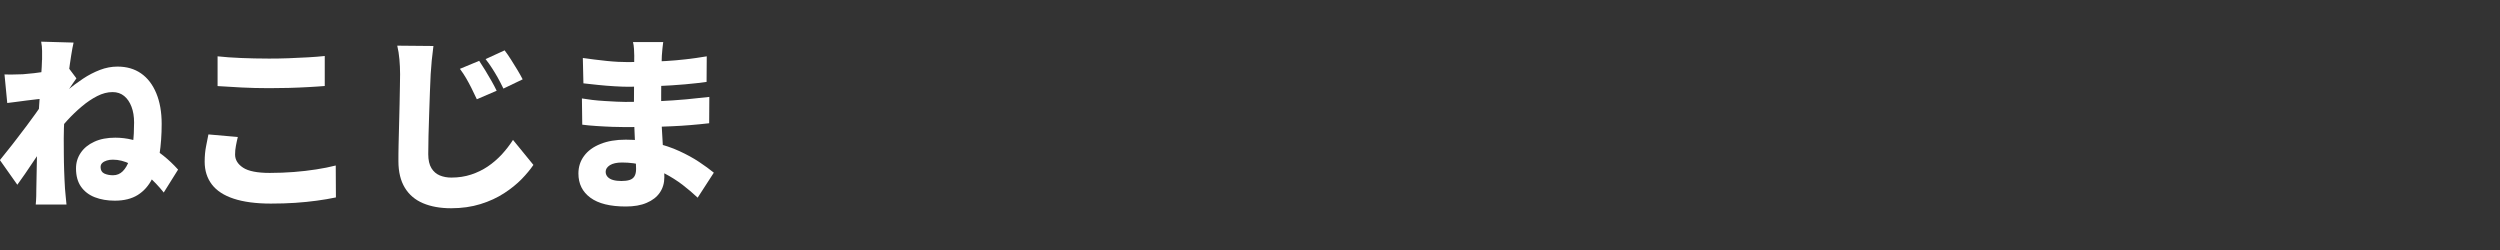 <?xml version="1.0" encoding="UTF-8"?>
<svg id="_レイヤー_1" data-name="レイヤー 1" xmlns="http://www.w3.org/2000/svg" viewBox="0 0 300 30">
  <rect x="0" y="0" width="300" height="30" fill="#333333" stroke="none"/>
  <defs>
    <style>
      .cls-1 {
        fill: #fff;
      }
    </style>
  </defs>
  <path class="cls-1" d="M5.34,11.81c-.28.03-.61.07-.98.11-.37.04-.76.09-1.17.14-.41.05-.81.1-1.21.16-.4.05-.77.1-1.11.14l-.33-3.43c.36.01.7.02,1.02.01.33,0,.72-.02,1.18-.03.39-.03.83-.07,1.35-.13.51-.06,1.03-.13,1.56-.21.53-.08,1.02-.17,1.47-.26.45-.09.8-.18,1.03-.27l1.02,1.36c-.12.16-.27.38-.46.66-.19.27-.37.55-.56.83-.19.28-.34.52-.48.71l-1.65,4.83c-.24.33-.53.74-.87,1.25-.34.5-.7,1.03-1.07,1.59-.37.56-.73,1.09-1.08,1.6-.35.51-.66.95-.92,1.3l-2.09-2.96c.28-.36.6-.76.96-1.2.36-.44.73-.92,1.11-1.42.39-.5.77-1.01,1.15-1.51.38-.5.73-.99,1.07-1.46s.63-.89.88-1.26l.02-.27.16-.29ZM5.05,7.18v-1.08c0-.36-.04-.73-.11-1.1l3.89.11c-.09.39-.19.9-.29,1.55-.1.65-.21,1.38-.31,2.19-.1.82-.2,1.67-.29,2.56s-.16,1.78-.21,2.67c-.05.89-.08,1.74-.08,2.54,0,.56,0,1.18.01,1.84,0,.66.02,1.34.04,2.05.02.7.06,1.41.1,2.12.01.19.04.49.08.89s.07.74.1,1.02h-3.69c.03-.3.05-.63.06-1.01s.01-.66.01-.83c.01-.73.03-1.42.04-2.08.01-.66.03-1.37.04-2.12.01-.76.04-1.63.07-2.63.01-.34.04-.76.07-1.27.03-.5.06-1.06.1-1.66.04-.6.08-1.2.12-1.81.04-.61.09-1.18.12-1.72.04-.54.07-1.01.09-1.4.02-.39.03-.66.03-.81ZM19.64,23.09c-.59-.74-1.23-1.41-1.91-2-.68-.59-1.38-1.06-2.09-1.41-.71-.35-1.41-.52-2.09-.52-.27,0-.51.03-.73.1s-.4.16-.54.29c-.14.13-.21.29-.21.5,0,.37.15.63.44.77.3.14.65.21,1.05.21.46,0,.85-.16,1.17-.48.32-.32.58-.76.78-1.33.2-.57.35-1.24.44-2.01.1-.77.14-1.61.14-2.51,0-.71-.1-1.34-.31-1.89-.21-.55-.5-.98-.88-1.29-.38-.31-.84-.47-1.39-.47-.61,0-1.22.16-1.85.48-.62.32-1.24.73-1.85,1.25-.61.51-1.19,1.07-1.74,1.67-.55.6-1.05,1.19-1.49,1.77v-3.98c.44-.44.95-.91,1.52-1.4.57-.49,1.19-.95,1.85-1.39.66-.44,1.34-.79,2.04-1.06.7-.27,1.4-.4,2.11-.4,1.1,0,2.04.27,2.83.82.79.55,1.39,1.34,1.82,2.37.43,1.03.65,2.26.65,3.68,0,1.32-.09,2.54-.26,3.66-.17,1.12-.46,2.09-.88,2.93-.42.83-.99,1.48-1.72,1.94s-1.66.69-2.77.69c-.89,0-1.69-.14-2.39-.41-.7-.27-1.26-.7-1.66-1.27-.4-.57-.6-1.3-.6-2.19,0-.7.19-1.32.57-1.88.38-.56.92-1,1.62-1.32.7-.33,1.55-.49,2.52-.49,1.39,0,2.72.33,3.97.98,1.25.65,2.44,1.6,3.57,2.85l-1.74,2.78Z"/>
  <path class="cls-1" d="M28.54,16.43c-.09.37-.17.73-.23,1.07-.07.34-.1.69-.1,1.05,0,.62.32,1.15.96,1.57.64.42,1.71.63,3.2.63.99,0,1.96-.04,2.89-.11.93-.07,1.83-.18,2.68-.31.85-.13,1.64-.29,2.35-.47l.02,3.83c-.71.15-1.48.28-2.29.39-.82.11-1.68.2-2.59.26-.91.06-1.89.09-2.93.09-1.79,0-3.28-.2-4.46-.59-1.18-.39-2.05-.96-2.62-1.71-.57-.75-.86-1.66-.86-2.73,0-.68.06-1.3.17-1.85.11-.55.2-1.02.28-1.42l3.54.31ZM26.12,6.76c.83.09,1.76.16,2.8.2,1.04.04,2.16.07,3.36.07.74,0,1.52-.01,2.32-.04.81-.03,1.59-.07,2.36-.11.76-.04,1.43-.1,2.01-.16v3.6c-.52.04-1.16.09-1.94.13-.77.04-1.57.08-2.4.1-.83.02-1.61.03-2.34.03-1.19,0-2.28-.03-3.29-.08-1.01-.05-1.97-.11-2.89-.17v-3.58Z"/>
  <path class="cls-1" d="M52.01,5.53c-.07.53-.14,1.11-.2,1.72-.06.62-.1,1.17-.13,1.66-.03.58-.06,1.29-.09,2.12-.03.84-.06,1.71-.09,2.63-.03.91-.06,1.79-.08,2.65-.02.85-.03,1.58-.03,2.19,0,.71.13,1.27.38,1.68.25.41.59.7,1,.87.41.17.88.26,1.38.26.86,0,1.65-.12,2.38-.36.73-.24,1.39-.56,2-.97.61-.41,1.16-.89,1.67-1.43.5-.55.96-1.13,1.36-1.76l2.45,3c-.36.53-.83,1.1-1.41,1.7-.59.6-1.29,1.17-2.11,1.7-.82.53-1.76.97-2.83,1.3-1.06.33-2.24.5-3.53.5s-2.41-.2-3.36-.6c-.95-.4-1.68-1.02-2.19-1.86s-.77-1.9-.77-3.19c0-.56,0-1.23.02-1.99.01-.76.03-1.56.06-2.4.02-.84.04-1.66.06-2.46.01-.8.03-1.52.04-2.15.01-.63.02-1.11.02-1.43,0-.61-.03-1.2-.08-1.79-.05-.59-.14-1.13-.26-1.64l4.34.04ZM57.51,7.31c.22.33.46.7.72,1.13.26.43.51.86.76,1.29.24.43.45.82.61,1.16l-2.38,1.02c-.24-.52-.46-.98-.66-1.37-.2-.39-.4-.77-.61-1.13-.21-.36-.46-.75-.76-1.15l2.31-.96ZM60.56,6.05c.24.31.49.68.76,1.1.27.42.53.84.78,1.26.25.42.46.79.62,1.11l-2.31,1.11c-.25-.52-.49-.97-.7-1.35-.22-.38-.43-.74-.66-1.09-.22-.35-.48-.72-.78-1.1l2.29-1.05Z"/>
  <path class="cls-1" d="M79.58,5.07c-.03.24-.06.5-.09.79-.03.29-.05.57-.07.83-.02.33-.03.75-.04,1.28-.01.53-.03,1.1-.03,1.71,0,.62-.01,1.22-.01,1.81v1.6c0,.55.02,1.19.06,1.92.04.73.08,1.49.13,2.27.05.78.1,1.52.13,2.22.04.7.06,1.29.06,1.77,0,.7-.18,1.31-.54,1.84-.36.53-.89.94-1.58,1.23-.69.3-1.52.44-2.5.44-1.88,0-3.3-.35-4.26-1.06s-1.43-1.67-1.43-2.9c0-.8.23-1.51.68-2.11.45-.61,1.1-1.09,1.96-1.43.85-.35,1.86-.52,3.04-.52,1.25,0,2.41.13,3.48.38,1.08.25,2.06.58,2.95.99.89.41,1.68.84,2.37,1.3s1.28.89,1.77,1.29l-1.94,3c-.55-.52-1.15-1.03-1.81-1.54-.66-.5-1.38-.96-2.15-1.36-.77-.4-1.58-.72-2.44-.96s-1.75-.36-2.68-.36c-.62,0-1.11.11-1.45.32-.34.22-.51.48-.51.79,0,.24.08.44.23.61.16.17.37.3.66.38.28.08.62.12,1,.12s.71-.04.97-.12c.26-.08.46-.23.59-.44.13-.21.2-.51.2-.88,0-.28-.02-.7-.04-1.27-.03-.56-.06-1.2-.09-1.9-.03-.7-.06-1.41-.09-2.12-.03-.71-.04-1.35-.04-1.91s0-1.14.01-1.77c0-.63.01-1.25.01-1.86s0-1.16.01-1.65.01-.87.01-1.13c0-.21-.01-.47-.03-.79-.02-.32-.06-.6-.12-.83h3.65ZM69.81,11.81c.34.06.76.12,1.25.18.49.06.99.1,1.5.13.51.03.99.06,1.43.08.44.02.79.03,1.05.03,1.54,0,2.9-.03,4.08-.09,1.18-.06,2.25-.13,3.23-.22.97-.09,1.89-.19,2.77-.29l-.02,3.16c-.77.09-1.52.16-2.24.22-.72.06-1.46.11-2.21.14-.76.04-1.59.06-2.5.08-.91.01-1.96.02-3.15.02-.39,0-.89-.01-1.52-.03-.63-.02-1.27-.06-1.92-.1s-1.22-.1-1.69-.16l-.04-3.16ZM69.94,6.96c.41.06.87.12,1.36.18.49.06.98.12,1.48.17.5.05.96.09,1.4.11.44.02.82.03,1.15.03,1.57,0,3.11-.04,4.63-.13,1.51-.09,3.13-.27,4.85-.56l-.02,3.07c-.71.1-1.58.2-2.59.29s-2.11.16-3.29.21c-1.18.05-2.36.08-3.55.08-.44,0-.99-.02-1.64-.06-.65-.04-1.3-.09-1.96-.16-.66-.07-1.24-.13-1.75-.19l-.07-3.05Z"/>
</svg>